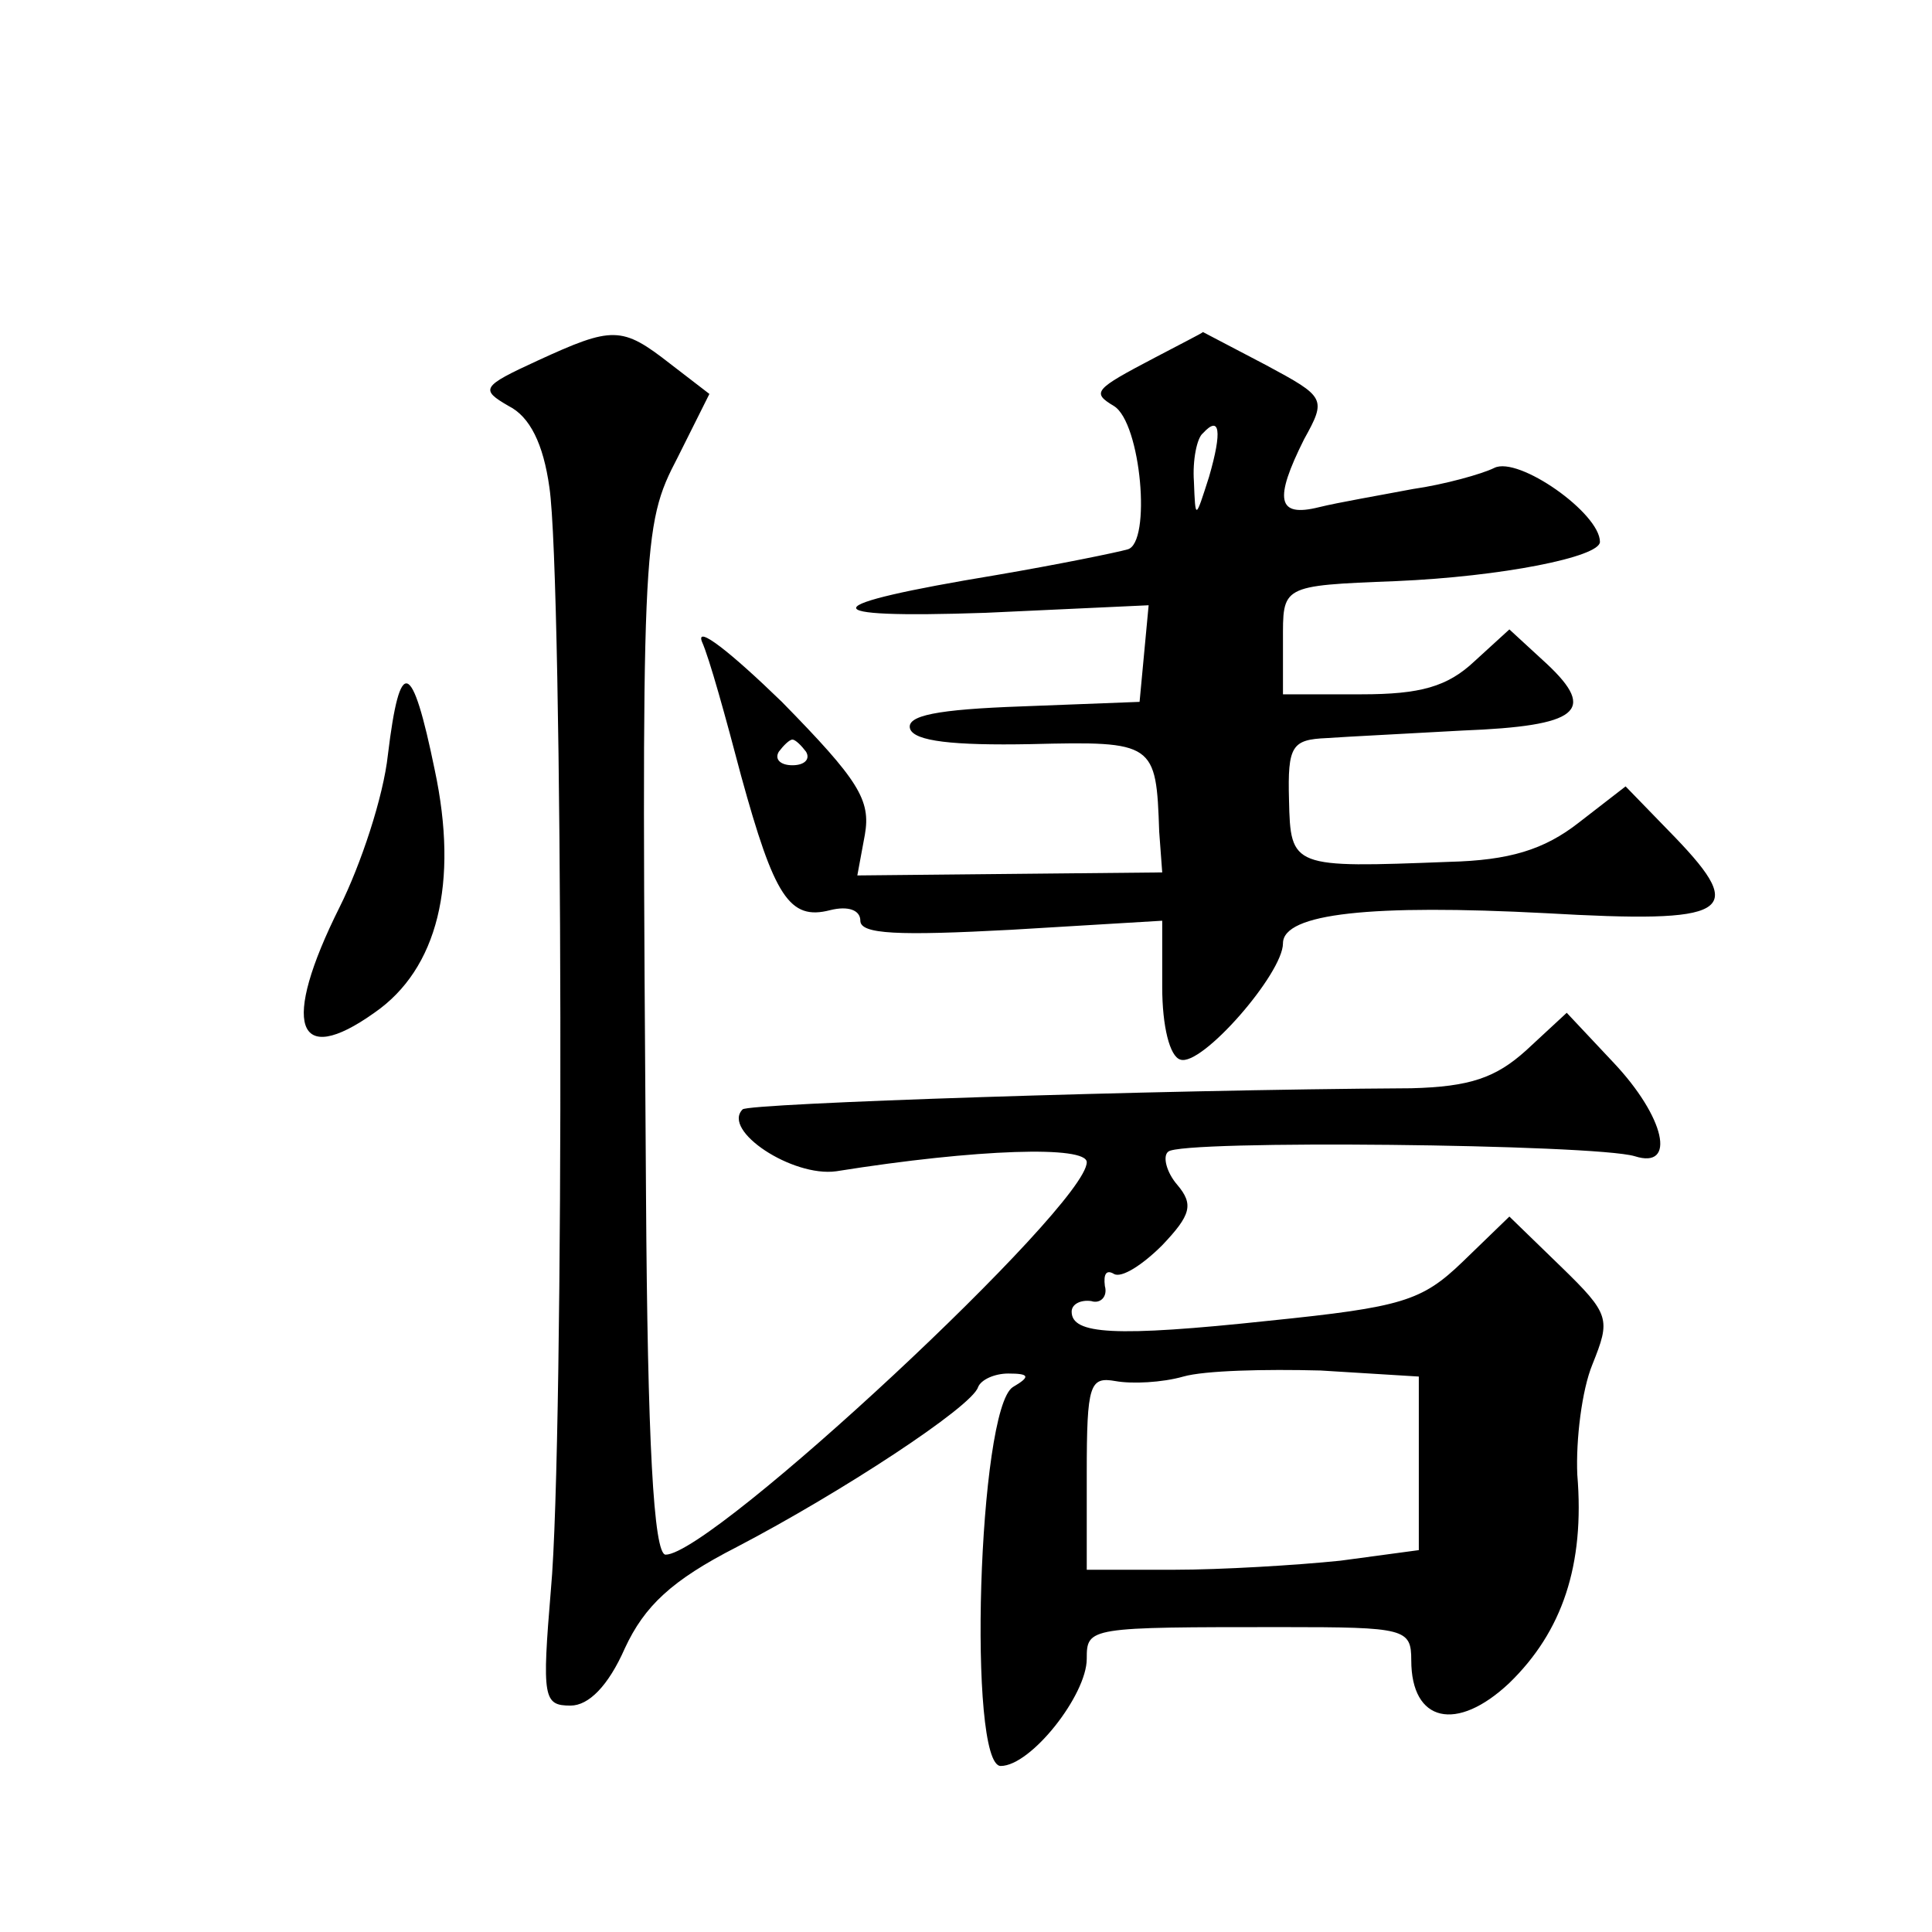 <?xml version="1.0" standalone="no"?>
<!DOCTYPE svg PUBLIC "-//W3C//DTD SVG 20010904//EN"
 "http://www.w3.org/TR/2001/REC-SVG-20010904/DTD/svg10.dtd">
<svg version="1.0" xmlns="http://www.w3.org/2000/svg"
 width="128pt" height="128pt" viewBox="0 0 128 128"
 preserveAspectRatio="xMidYMid meet">
<g transform="translate(0,128) scale(0.1,-0.1)"
fill="#0" stroke="none">
<path d="M356 1041 c-37 -17 -38 -19 -19 -30 14 -7 23 -25 27 -54 9 -60 10 -633
1 -730 -6 -72 -5 -77 13 -77 12 0 25 13 36 38 13 28 31 45 74 67 69 36 156 93 160
106 2 5 11 9 20 9 14 0 15 -2 3 -9 -23 -15 -30 -251 -8 -251 20 0 57 47 57 71 0
21 1 21 130 21 81 0 85 -1 85 -22 0 -41 30 -48 65 -15 35 34 50 78 45 138 -1 23
3 56 10 73 12 30 12 33 -21 65 l-34 33 -31 -30 c-27 -26 -40 -30 -128 -39 -103
-11 -131 -9 -131 6 0 5 6 8 13 7 6 -2 11 3 9 10 -1 8 1 11 6 8 5 -3 19 6 32 19
19 20 21 27 10 40 -7 8 -10 19 -6 22 8 8 282 5 309 -3 28 -9 20 26 -14 62 l-31
33 -27 -25 c-20 -18 -37 -24 -76 -25 -172 -1 -440 -10 -443 -14 -14 -14 33 -45
62 -41 94 15 166 17 166 6 0 -29 -248 -260 -279 -260 -8 0 -12 76 -13 238 -3 434
-3 443 21 489 l21 42 -26 20 c-32 25 -38 25 -88 2z m584 -730 l0 -58 -52 -7 c-29
-3 -79 -6 -110 -6 l-58 0 0 64 c0 59 2 64 19 61 11 -2 31 -1 45 3 14 4 54 5 91
4 l65 -4 0 -57z M765 1043 c-40 -21 -42 -23 -27 -32 18 -11 25 -91 9 -95 -7 -2
-46 -10 -87 -17 -121 -20 -124 -29 -7 -25 l108 5 -3 -32 -3 -32 -78 -3 c-56 -2
-77 -6 -74 -15 3 -8 28 -11 80 -10 82 2 83 1 85 -58 l2 -27 -101 -1 -101 -1 5 27
c4 23 -4 36 -55 88 -34 33 -57 51 -53 40 5 -11 16 -51 26 -89 22 -80 32 -96 59
-89 12 3 20 0 20 -7 0 -9 25 -10 100 -6 l100 6 0 -44 c0 -26 5 -46 12 -48 14 -5
68 57 68 77 0 20 59 26 174 20 122 -7 134 0 86 50 l-33 34 -31 -24 c-23 -18 -46
-25 -86 -26 -104 -4 -105 -4 -106 41 -1 36 2 40 25 41 14 1 55 3 90 5 77 3 89 13
56 44 l-25 23 -23 -21 c-18 -17 -36 -22 -75 -22 l-52 0 0 35 c0 37 -2 37 75 40
70 3 135 16 135 26 0 19 -54 57 -70 49 -8 -4 -33 -11 -54 -14 -21 -4 -50 -9 -62
-12 -28 -7 -30 5 -10 45 15 27 14 28 -25 49 -23 12 -42 22 -42 22 -1 -1 -15 -8
-32 -17z m36 -79 c-9 -28 -9 -29 -10 -3 -1 14 2 29 6 32 11 12 13 2 4 -29z m-267
-182 c3 -5 -1 -9 -9 -9 -8 0 -12 4 -9 9 3 4 7 8 9 8 2 0 6 -4 9 -8z M257 780 c-3
-28 -18 -73 -32 -101 -39 -78 -29 -107 23 -70 42 29 56 86 40 161 -15 73 -23 76
-31 10z"/>
</g>
</svg>
